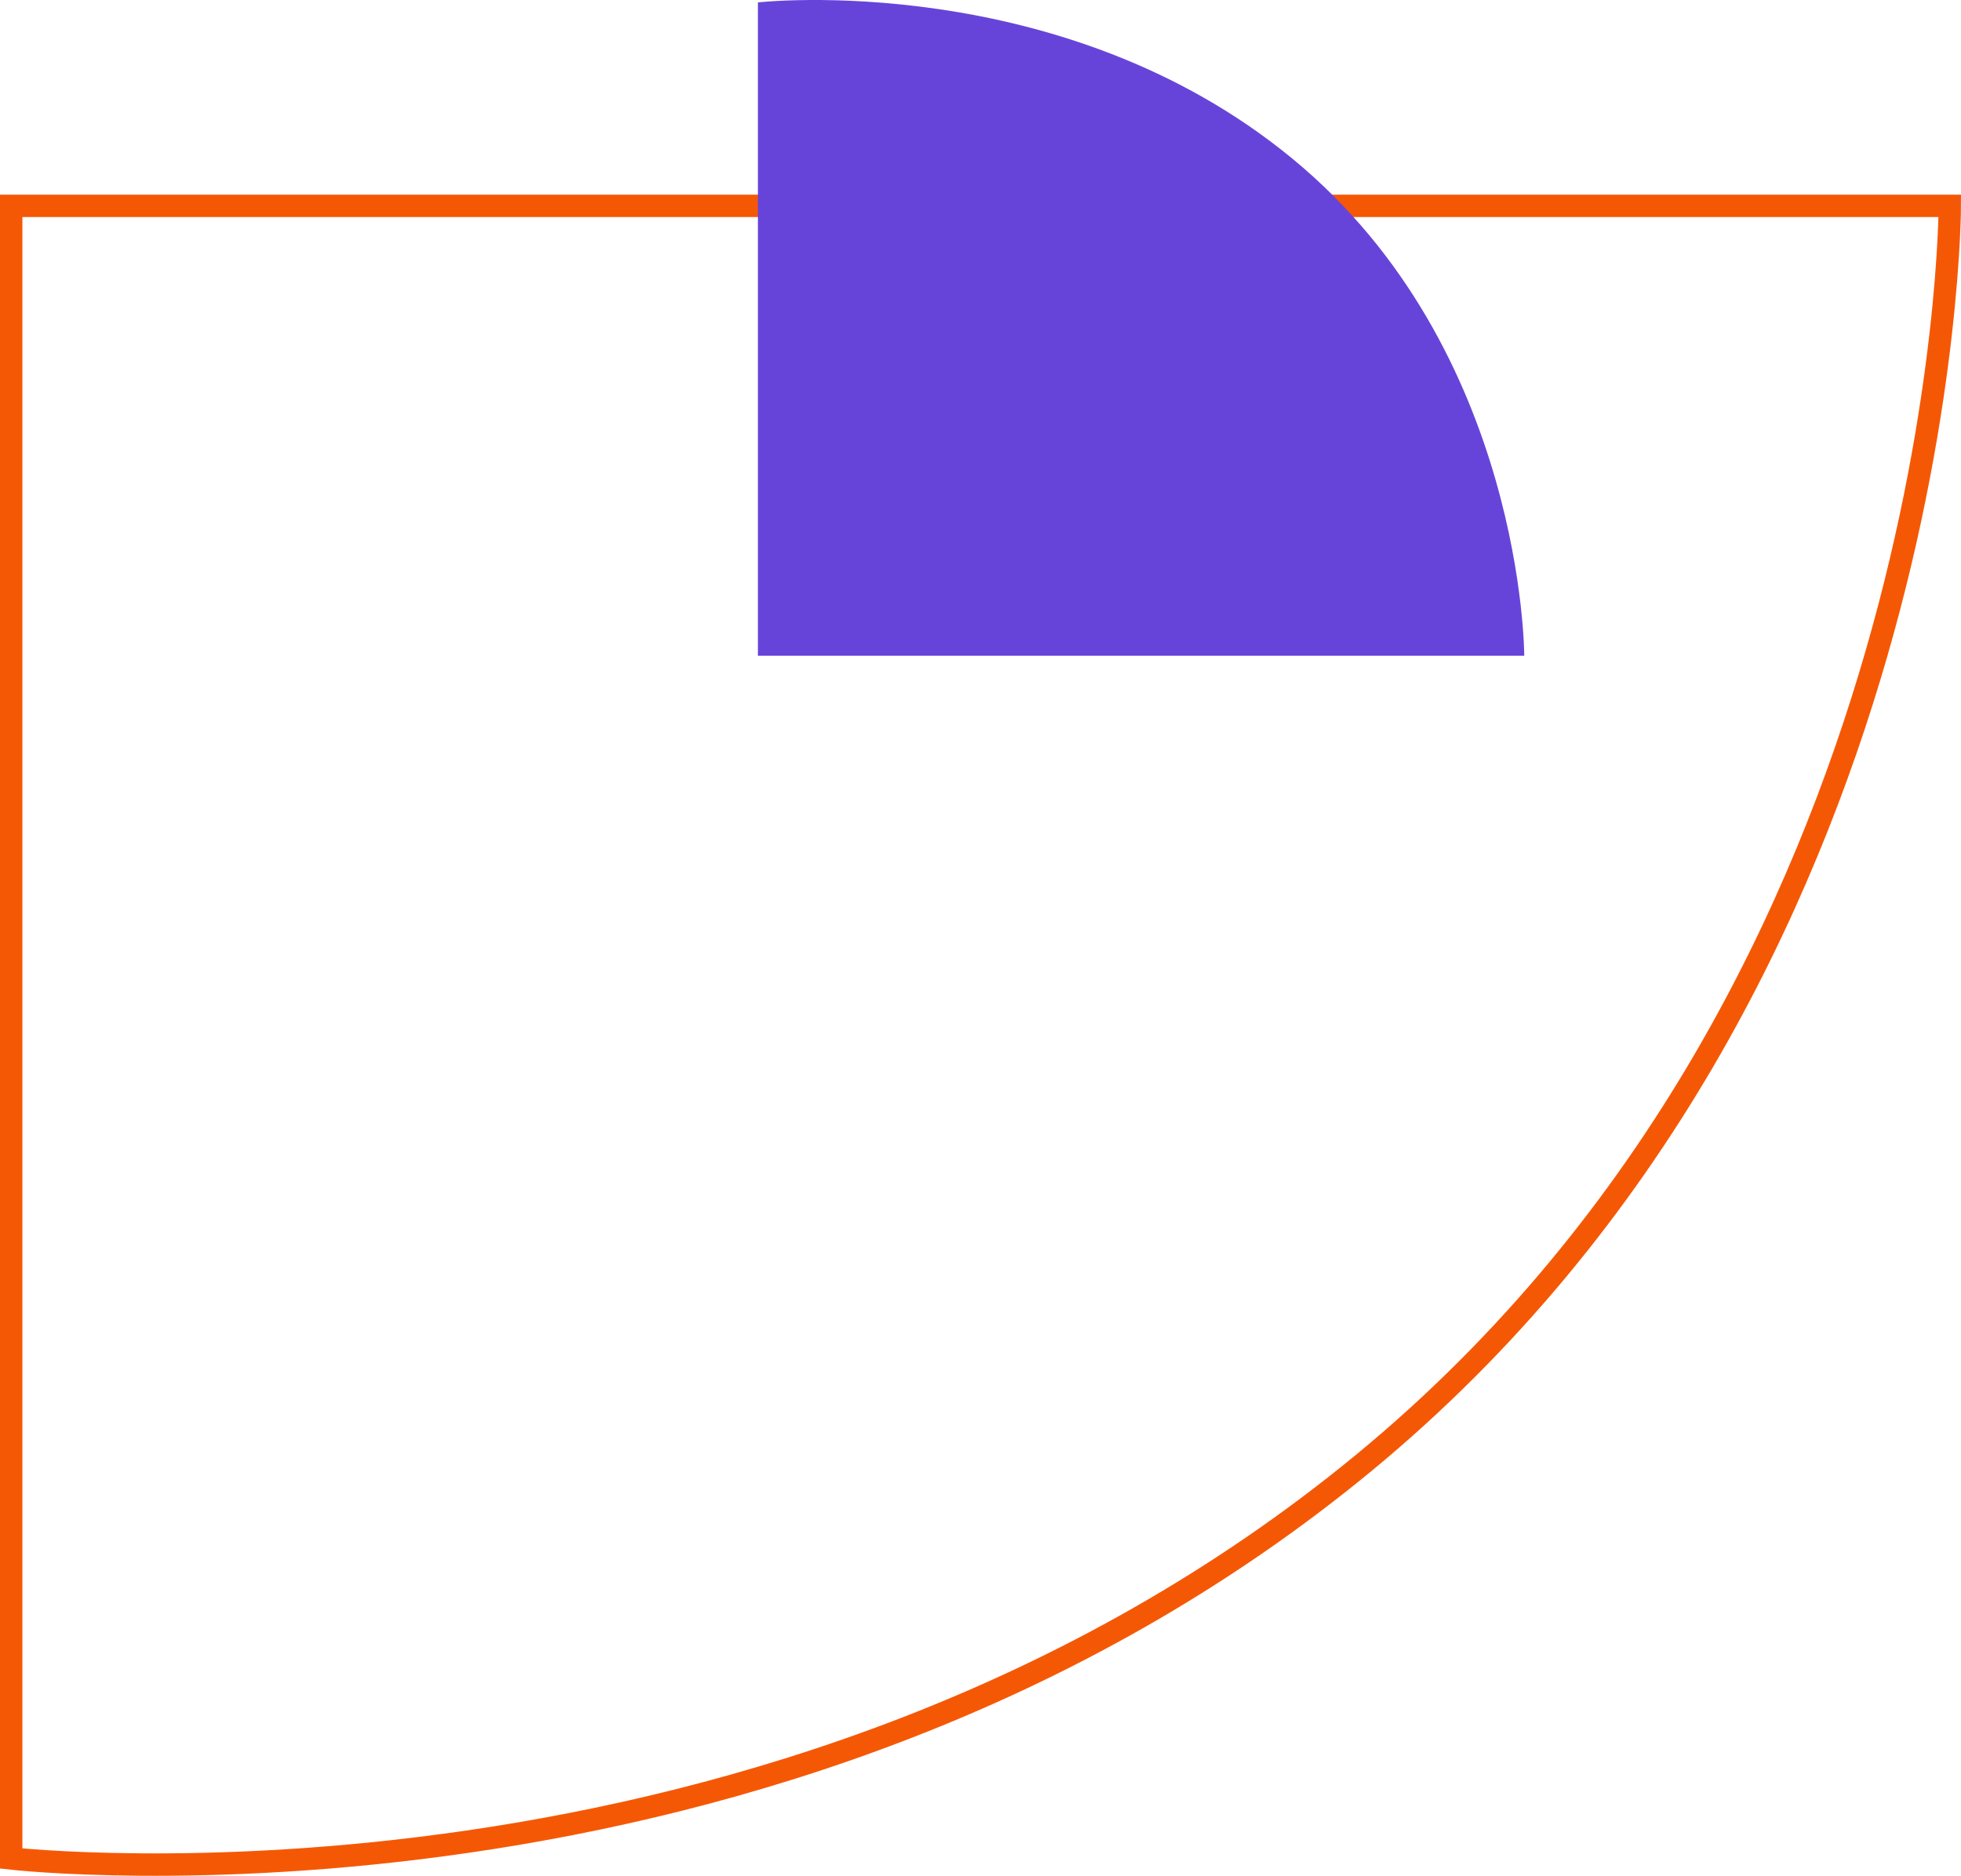 <svg xmlns="http://www.w3.org/2000/svg" width="262.836" height="251.453" viewBox="0 0 262.836 251.453">
  <g id="deco-prensa" transform="translate(1.5 -6434.048)">
    <path id="Trazado_56" data-name="Trazado 56" d="M641.885-325.119V-546.663H901.72s0,103.707-78.474,168.449S641.885-325.119,641.885-325.119Z" transform="translate(-641.885 7008.304)" fill="none" stroke="#f55805" stroke-width="3"/>
    <path id="Trazado_55" data-name="Trazado 55" d="M641.885-546.341v87.582H744.6s0-41-31.023-66.592S641.885-546.341,641.885-546.341Z" transform="translate(-541.802 6980.711)" fill="#6744d9"/>
  </g>
</svg>

